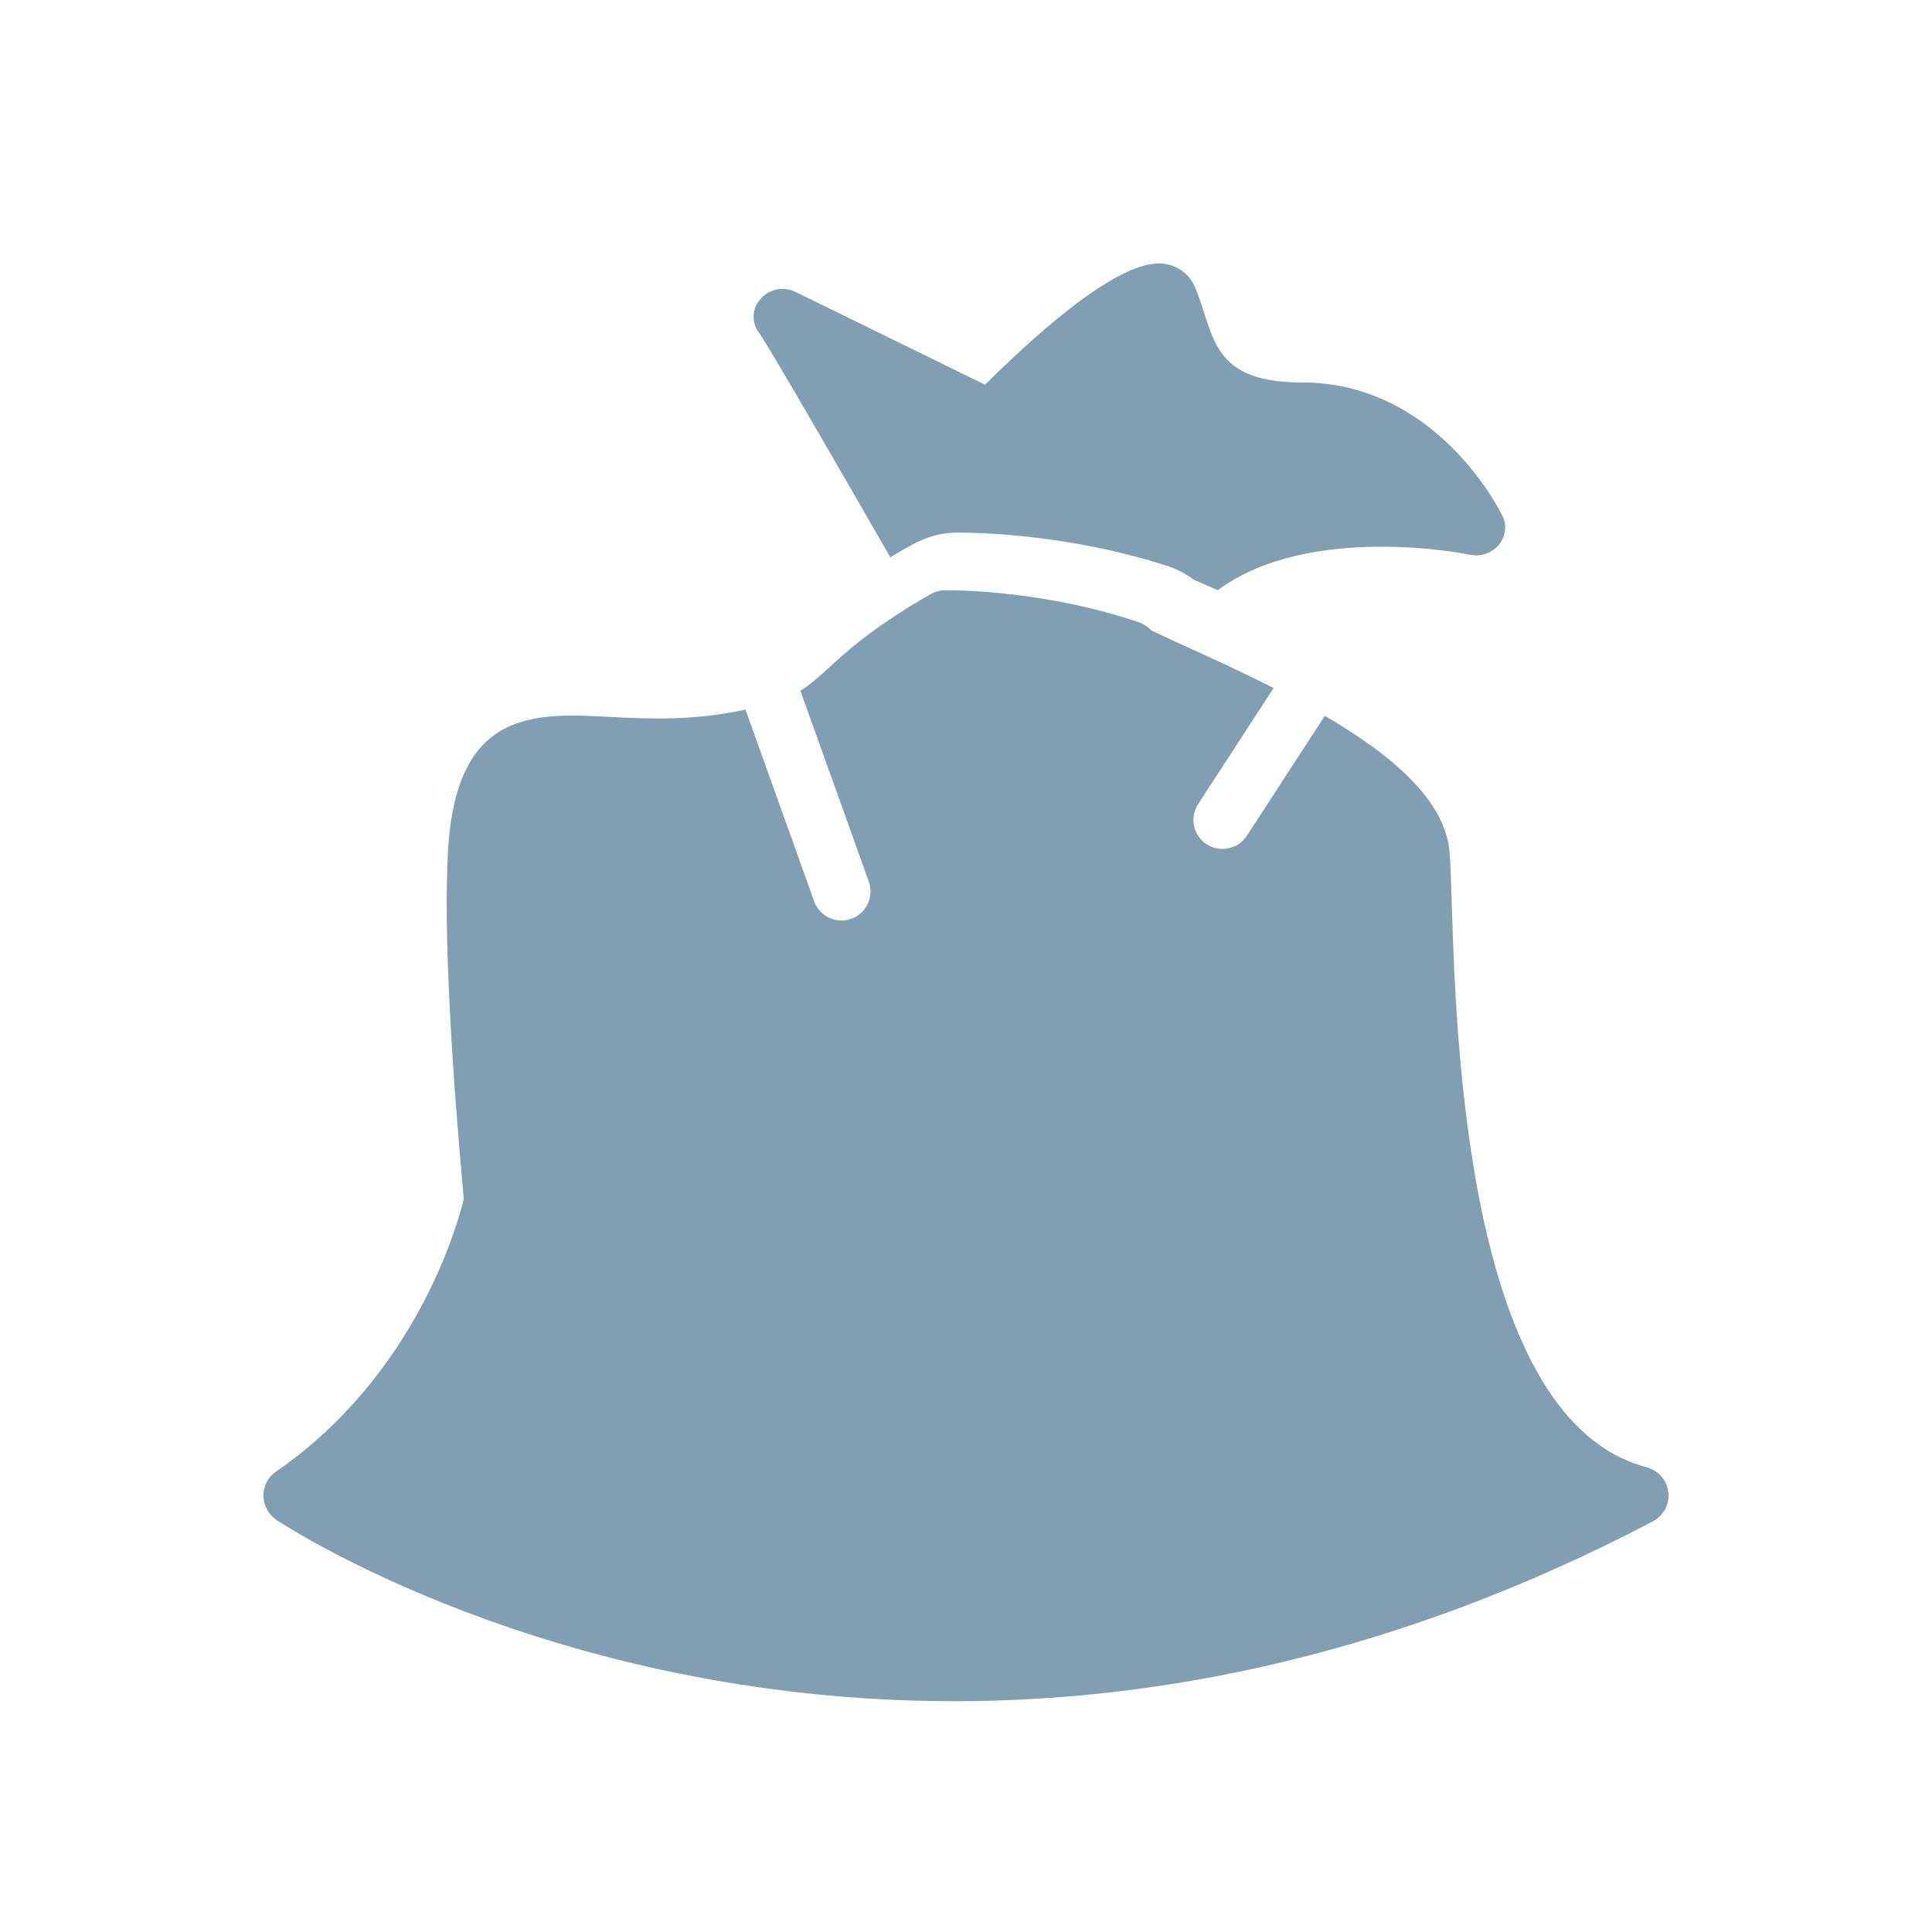 <?xml version="1.0" encoding="UTF-8"?>
<svg width="22px" height="22px" viewBox="0 0 22 22" version="1.1" xmlns="http://www.w3.org/2000/svg" xmlns:xlink="http://www.w3.org/1999/xlink">
    <title>afval</title>
    <g id="afval" stroke="none" stroke-width="1" fill="none" fill-rule="evenodd">
        <g id="noun-trash-bag-3704744" transform="translate(3, 3)" fill="#809FB2" fill-rule="nonzero">
            <path d="M5.645,0.422 C5.556,0.535 5.563,0.693 5.651,0.8 C5.757,0.952 6.493,2.223 7.138,3.346 C7.22,3.295 7.312,3.245 7.407,3.191 C7.572,3.106 7.733,3.065 7.894,3.065 C8.006,3.065 8.328,3.068 8.765,3.119 C9.199,3.169 9.749,3.267 10.308,3.45 C10.416,3.488 10.512,3.538 10.594,3.601 C10.666,3.633 10.768,3.677 10.867,3.721 C11.912,2.945 13.718,3.311 13.741,3.317 C13.862,3.342 13.987,3.298 14.066,3.207 C14.145,3.112 14.162,2.983 14.109,2.876 C14.079,2.812 13.356,1.355 11.824,1.355 C10.965,1.355 10.847,0.986 10.712,0.563 C10.676,0.45 10.643,0.346 10.6,0.254 C10.538,0.119 10.416,0.03 10.265,0.005 C9.893,-0.055 9.203,0.406 8.216,1.38 L6.059,0.324 C5.915,0.254 5.74,0.295 5.645,0.422 L5.645,0.422 Z" id="Path"></path>
            <path d="M15.997,13.993 C15.984,13.857 15.885,13.745 15.753,13.708 C13.716,13.182 13.581,8.89 13.531,7.275 C13.525,7.04 13.518,6.851 13.508,6.719 C13.467,6.125 12.869,5.609 12.086,5.151 L11.198,6.517 C11.135,6.614 11.029,6.667 10.92,6.667 C10.858,6.667 10.796,6.649 10.74,6.613 C10.587,6.514 10.544,6.308 10.644,6.155 L11.503,4.835 C11.185,4.674 10.855,4.52 10.529,4.373 C10.367,4.3 10.189,4.217 10.11,4.178 C10.073,4.138 10.027,4.108 9.974,4.088 C8.87,3.711 7.809,3.721 7.762,3.721 C7.706,3.721 7.65,3.737 7.6,3.764 C6.942,4.141 6.638,4.419 6.42,4.621 C6.307,4.723 6.221,4.8 6.114,4.865 L6.893,7.039 C6.955,7.211 6.866,7.401 6.694,7.462 C6.657,7.476 6.619,7.482 6.582,7.482 C6.447,7.482 6.319,7.398 6.271,7.263 L5.489,5.08 C4.911,5.207 4.405,5.188 3.954,5.164 C3.091,5.118 2.195,5.068 2.102,6.683 C2.046,7.642 2.152,9.237 2.281,10.654 C2.208,10.955 1.732,12.662 0.142,13.758 C0.053,13.817 0,13.92 0,14.029 C0,14.138 0.053,14.241 0.142,14.304 C0.188,14.334 3.243,16.372 7.865,16.372 C10.182,16.372 12.897,15.859 15.822,14.324 C15.945,14.257 16.014,14.128 15.998,13.993 L15.997,13.993 Z" id="Path"></path>
        </g>
    </g>
</svg>